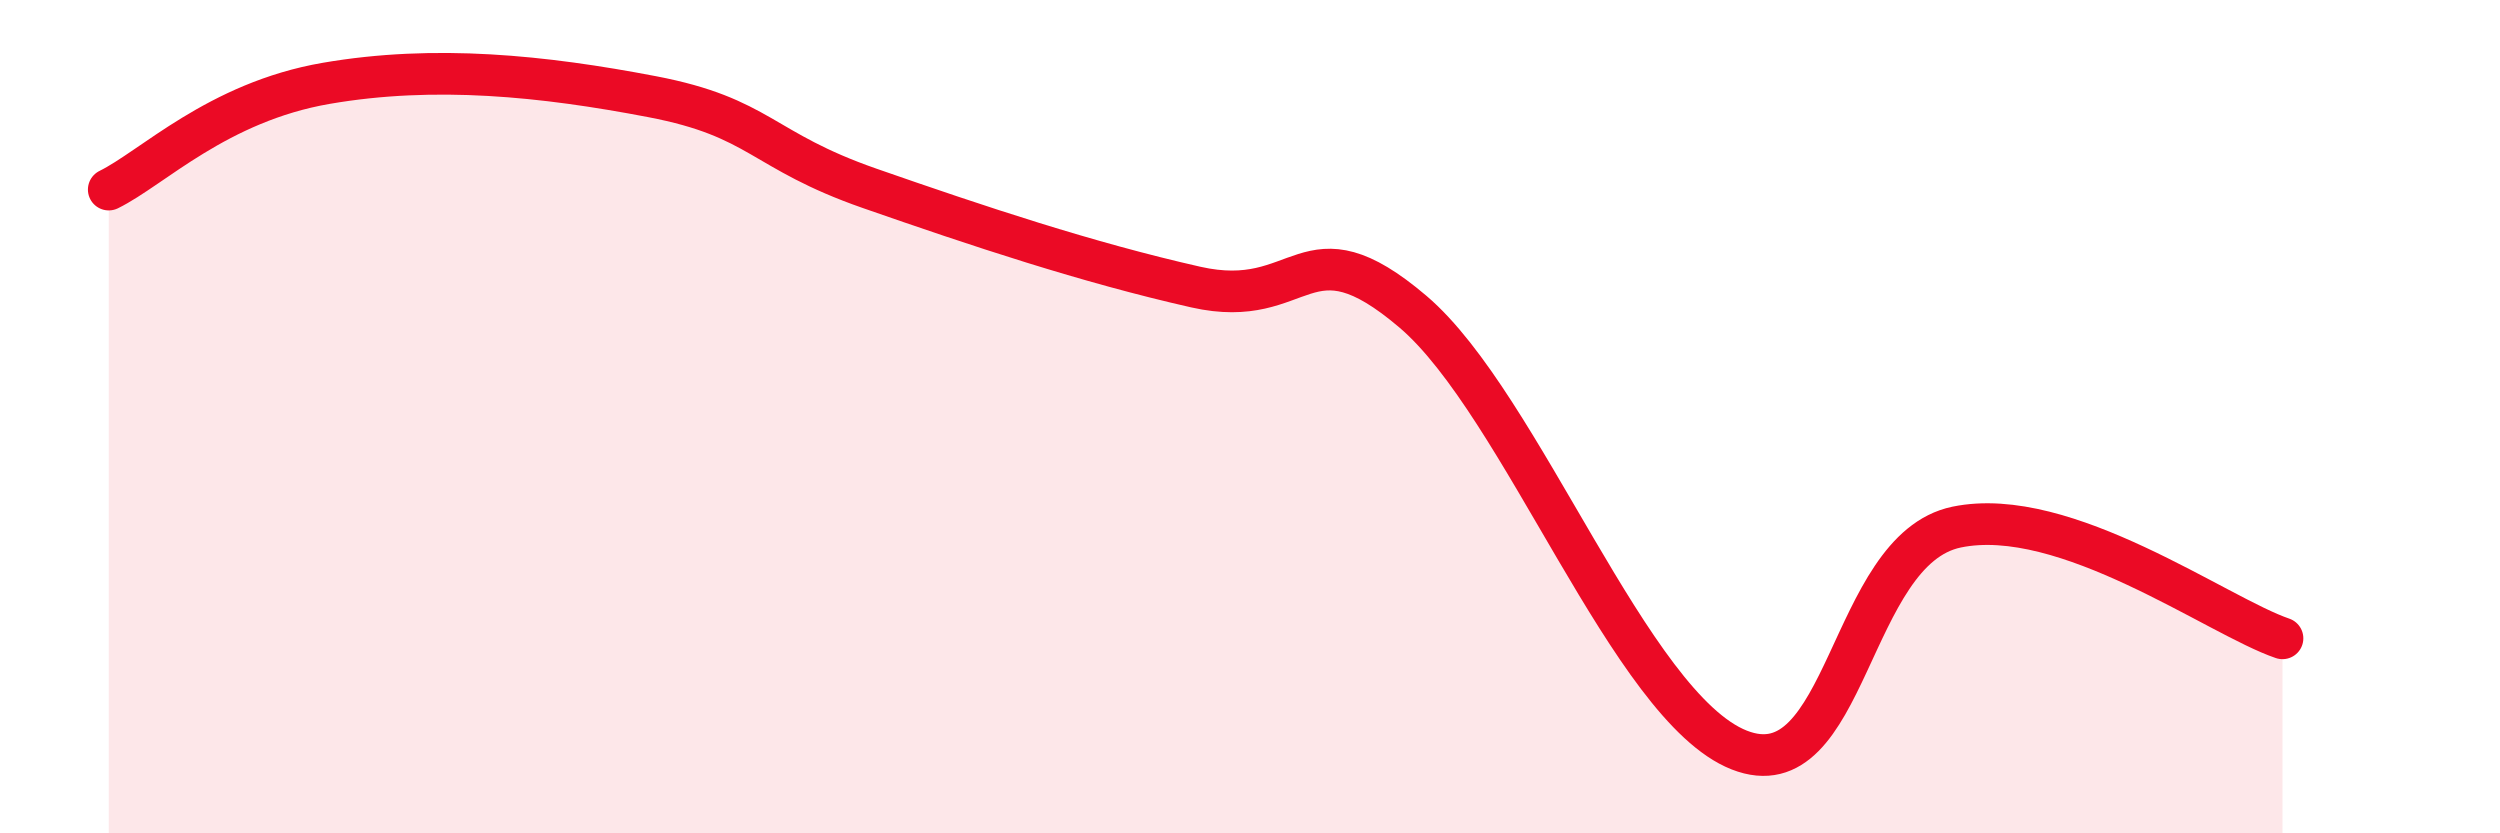 
    <svg width="60" height="20" viewBox="0 0 60 20" xmlns="http://www.w3.org/2000/svg">
      <path
        d="M 2.61,4.55 C 3.65,4.04 5.22,2.45 7.83,2 C 10.44,1.55 13.04,1.82 15.65,2.32 C 18.26,2.82 18.26,3.61 20.87,4.52 C 23.48,5.43 26.09,6.3 28.7,6.89 C 31.31,7.48 31.3,5.26 33.91,7.48 C 36.52,9.7 39.13,16.97 41.74,18 C 44.35,19.03 44.35,13.19 46.96,12.65 C 49.57,12.11 53.22,14.79 54.78,15.32L54.78 20L2.61 20Z"
        fill="#EB0A25"
        opacity="0.1"
        stroke-linecap="round"
        stroke-linejoin="round"
      />
      <path
        d="M 2.61,4.55 C 3.65,4.04 5.22,2.45 7.83,2 C 10.44,1.55 13.04,1.82 15.65,2.32 C 18.26,2.82 18.26,3.61 20.87,4.52 C 23.48,5.43 26.09,6.3 28.7,6.89 C 31.31,7.48 31.3,5.26 33.91,7.48 C 36.52,9.7 39.13,16.97 41.74,18 C 44.35,19.03 44.35,13.19 46.96,12.65 C 49.57,12.11 53.22,14.79 54.78,15.32"
        stroke="#EB0A25"
        stroke-width="1"
        fill="none"
        stroke-linecap="round"
        stroke-linejoin="round"
      />
    </svg>
  